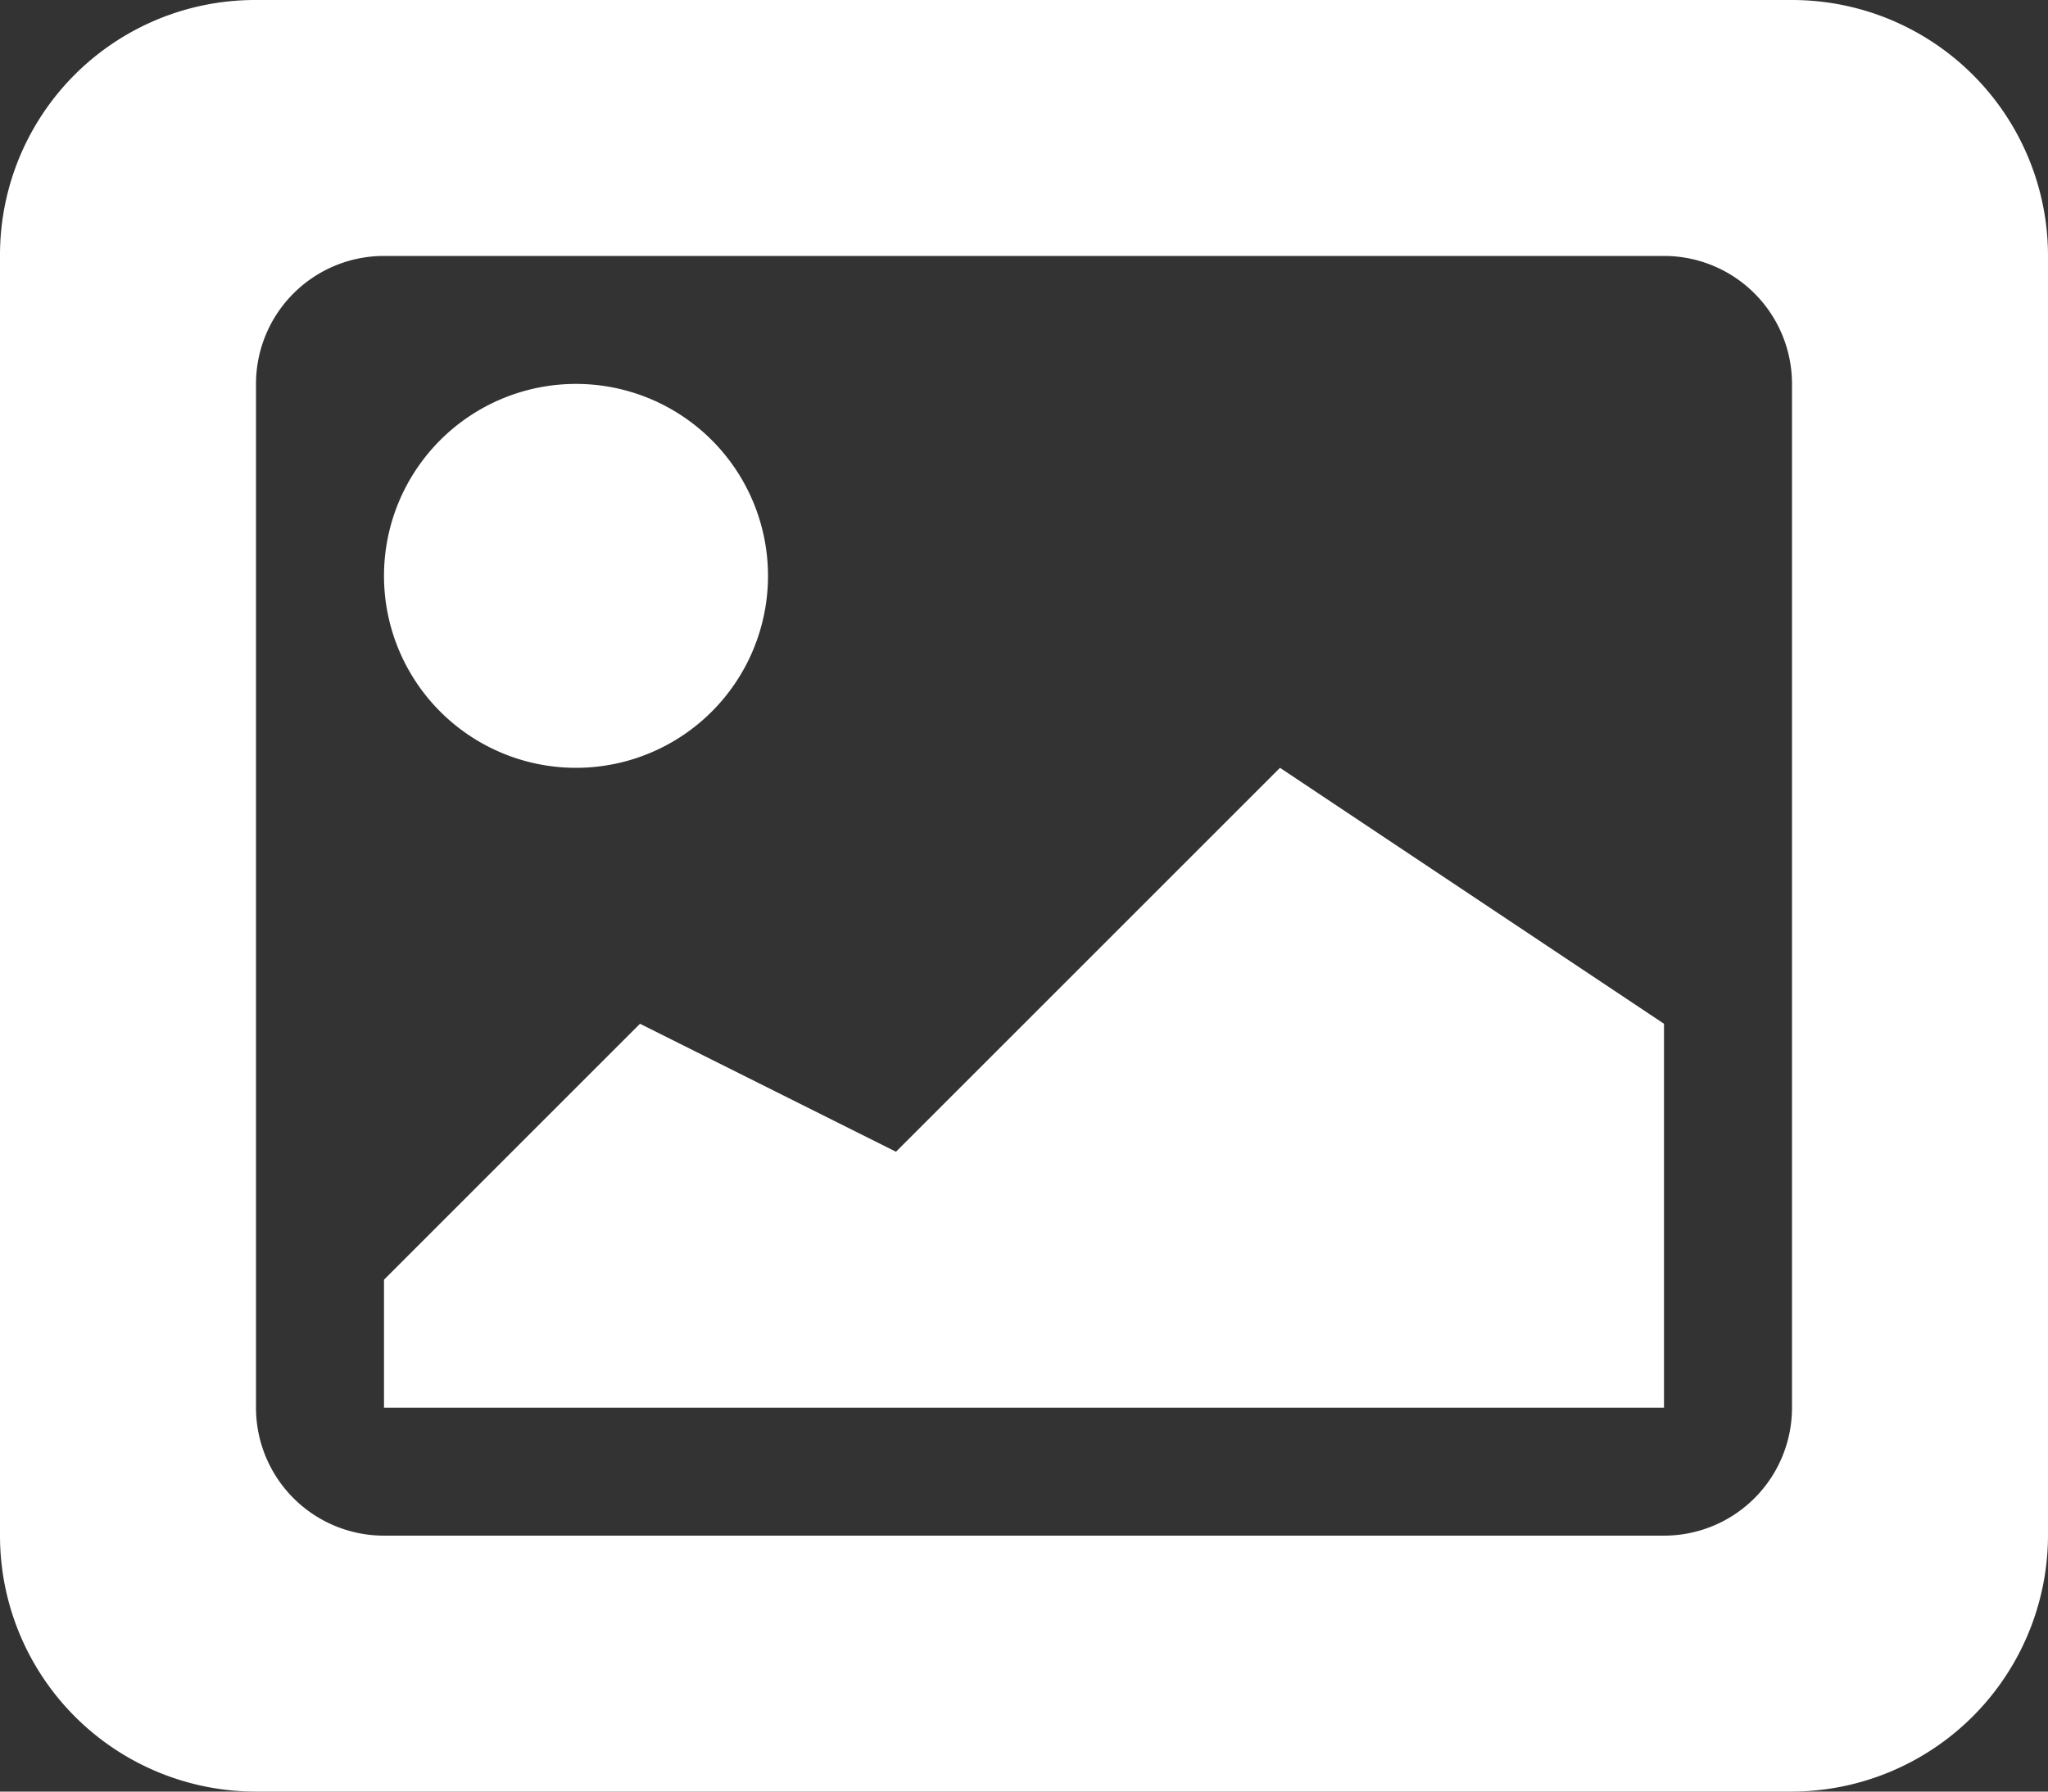 <svg xmlns="http://www.w3.org/2000/svg" width="16" height="14" viewBox="0 0 16 14">
  <rect x="0" y="0" width="16" height="14" fill="#333333" stroke="none"/>
  <defs>
    <style>
      .cls-1 {
        fill: #fff;
        fill-rule: evenodd;
      }
    </style>
  </defs>
  <path id="image" class="cls-1" d="M1140,1148h-12a2,2,0,0,1-2-2v-10a1.993,1.993,0,0,1,2-2h12a2,2,0,0,1,2,2v10A2.006,2.006,0,0,1,1140,1148Zm0-11a1,1,0,0,0-1-1h-10a1,1,0,0,0-1,1v8a1,1,0,0,0,1,1h10a1,1,0,0,0,1-1v-8Zm-11,7,2-2,2,1,3-3,3,2v3h-10v-1Zm1.5-4a1.5,1.5,0,1,1,1.5-1.5A1.5,1.5,0,0,1,1130.5,1140Z" transform="translate(-1126 -1134)"/>
</svg>

